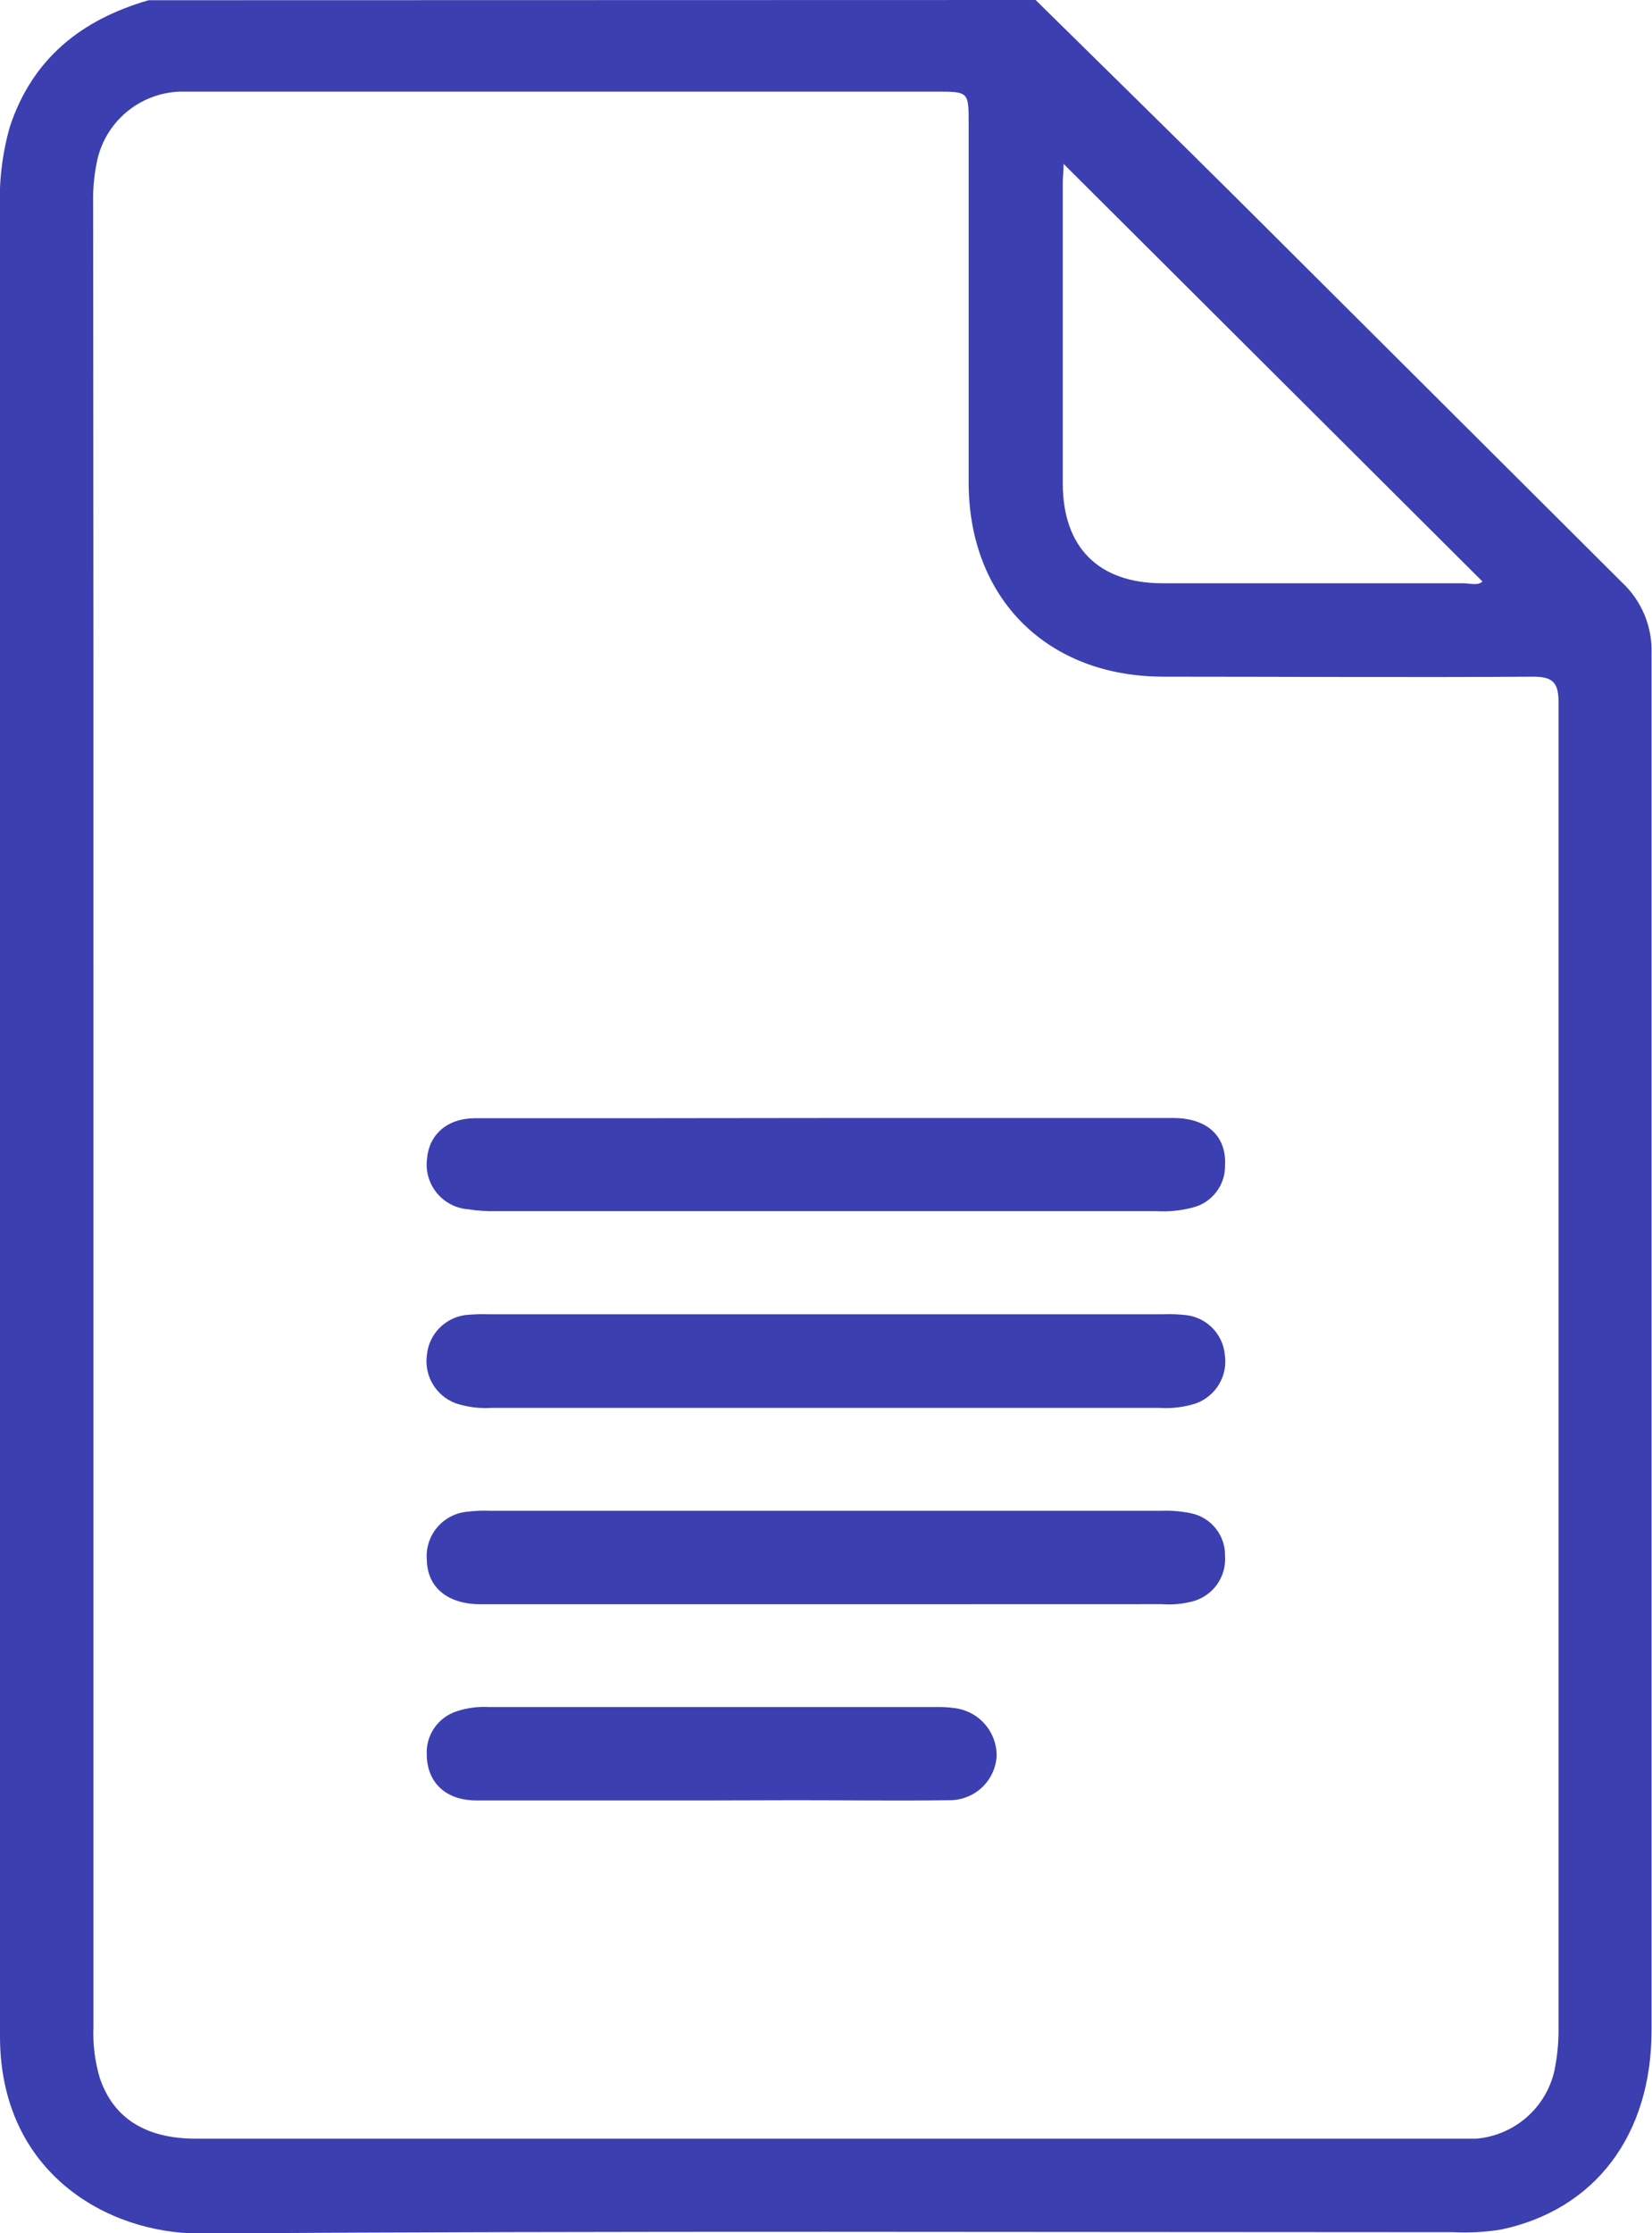 <svg width="37" height="50" viewBox="0 0 37 50" fill="none" xmlns="http://www.w3.org/2000/svg">
<g clip-path="url(#clip0_2_858)">
<path d="M23.195 0C24.703 1.485 26.215 2.966 27.715 4.456C30.586 7.318 33.457 10.179 36.328 13.04C36.546 13.244 36.719 13.492 36.833 13.768C36.947 14.044 37.001 14.342 36.99 14.64C36.99 24.912 36.99 35.184 36.99 45.455C36.99 47.811 35.718 49.473 33.622 49.917C33.268 49.974 32.908 49.994 32.55 49.976C23.188 49.976 13.826 49.943 4.467 50.005C2.409 50.005 0.019 48.653 5.50179e-06 45.627C5.50179e-06 45.496 5.50179e-06 45.367 5.50179e-06 45.236C5.50179e-06 31.725 5.50179e-06 18.219 5.50179e-06 4.719C-0.027 4.085 0.047 3.45 0.22 2.84C0.723 1.316 1.821 0.439 3.33 0.005L23.195 0ZM2.093 24.948C2.093 31.757 2.093 38.569 2.093 45.382C2.077 45.772 2.126 46.162 2.239 46.535C2.546 47.43 3.268 47.883 4.393 47.883H32.624C32.77 47.883 32.918 47.883 33.064 47.883C33.482 47.847 33.877 47.679 34.192 47.404C34.507 47.129 34.726 46.76 34.816 46.352C34.874 46.066 34.905 45.776 34.907 45.484C34.907 35.567 34.907 25.65 34.907 15.734C34.907 15.293 34.792 15.148 34.332 15.15C31.576 15.169 28.818 15.15 26.061 15.15C23.456 15.15 21.7 13.402 21.695 10.811C21.695 8.131 21.695 5.449 21.695 2.766C21.695 2.051 21.695 2.051 20.958 2.051H4.469C4.323 2.051 4.175 2.051 4.029 2.051C3.585 2.067 3.159 2.232 2.822 2.519C2.484 2.806 2.253 3.199 2.168 3.634C2.106 3.937 2.079 4.245 2.086 4.554C2.093 11.354 2.095 18.152 2.093 24.948ZM23.822 3.67C23.822 3.815 23.803 3.958 23.803 4.101C23.803 6.339 23.803 8.579 23.803 10.82C23.803 12.251 24.6 13.057 26.033 13.059C28.282 13.059 30.53 13.059 32.777 13.059C32.928 13.059 33.1 13.119 33.203 13.019L23.822 3.67Z" fill="#3C3FB0"/>
<path d="M18.494 35.918C15.918 35.918 13.343 35.918 10.769 35.918C10.025 35.918 9.572 35.541 9.56 34.928C9.536 34.666 9.618 34.404 9.787 34.202C9.956 33.999 10.199 33.871 10.462 33.846C10.64 33.824 10.819 33.817 10.998 33.825C16.002 33.825 21.005 33.825 26.006 33.825C26.234 33.816 26.461 33.835 26.683 33.882C26.901 33.929 27.095 34.05 27.232 34.224C27.37 34.398 27.442 34.614 27.437 34.836C27.454 35.065 27.389 35.292 27.255 35.479C27.12 35.666 26.924 35.799 26.7 35.856C26.479 35.913 26.249 35.933 26.021 35.916L18.494 35.918Z" fill="#3C3FB0"/>
<path d="M18.525 29.425H26.052C26.232 29.418 26.412 29.425 26.59 29.447C26.809 29.478 27.012 29.583 27.165 29.743C27.317 29.903 27.412 30.109 27.432 30.329C27.467 30.556 27.423 30.789 27.306 30.987C27.189 31.186 27.007 31.338 26.791 31.419C26.527 31.504 26.25 31.539 25.973 31.521H11.017C10.741 31.539 10.463 31.503 10.199 31.416C9.984 31.334 9.804 31.18 9.688 30.982C9.573 30.783 9.528 30.551 9.563 30.324C9.586 30.104 9.682 29.898 9.836 29.739C9.99 29.58 10.193 29.476 10.412 29.444C10.59 29.425 10.769 29.419 10.948 29.425H18.525Z" fill="#3C3FB0"/>
<path d="M18.551 25.031C21.126 25.031 23.703 25.031 26.279 25.031C27.038 25.031 27.476 25.439 27.437 26.102C27.439 26.314 27.37 26.522 27.239 26.691C27.109 26.86 26.926 26.981 26.719 27.034C26.451 27.105 26.174 27.133 25.896 27.117H11.111C10.899 27.121 10.688 27.107 10.479 27.074C10.344 27.063 10.213 27.025 10.094 26.962C9.974 26.899 9.868 26.813 9.783 26.709C9.697 26.605 9.634 26.484 9.596 26.355C9.558 26.226 9.547 26.09 9.563 25.956C9.604 25.408 10.008 25.043 10.623 25.036C11.75 25.036 12.874 25.036 13.998 25.036L18.551 25.031Z" fill="#3C3FB0"/>
<path d="M15.953 40.31C14.192 40.31 12.431 40.31 10.671 40.31C9.979 40.31 9.563 39.905 9.558 39.282C9.547 39.069 9.608 38.858 9.731 38.682C9.853 38.507 10.031 38.376 10.235 38.312C10.466 38.236 10.71 38.205 10.953 38.219H20.944C21.091 38.215 21.238 38.223 21.384 38.243C21.646 38.276 21.887 38.404 22.059 38.603C22.232 38.802 22.326 39.057 22.322 39.321C22.305 39.591 22.183 39.845 21.983 40.029C21.782 40.212 21.518 40.311 21.245 40.305C20.104 40.32 18.963 40.305 17.822 40.305L15.953 40.31Z" fill="#3C3FB0"/>
</g>
<defs>
<clipPath id="clip0_2_858">
<rect width="37" height="50" fill="white"/>
</clipPath>
</defs>
</svg>
